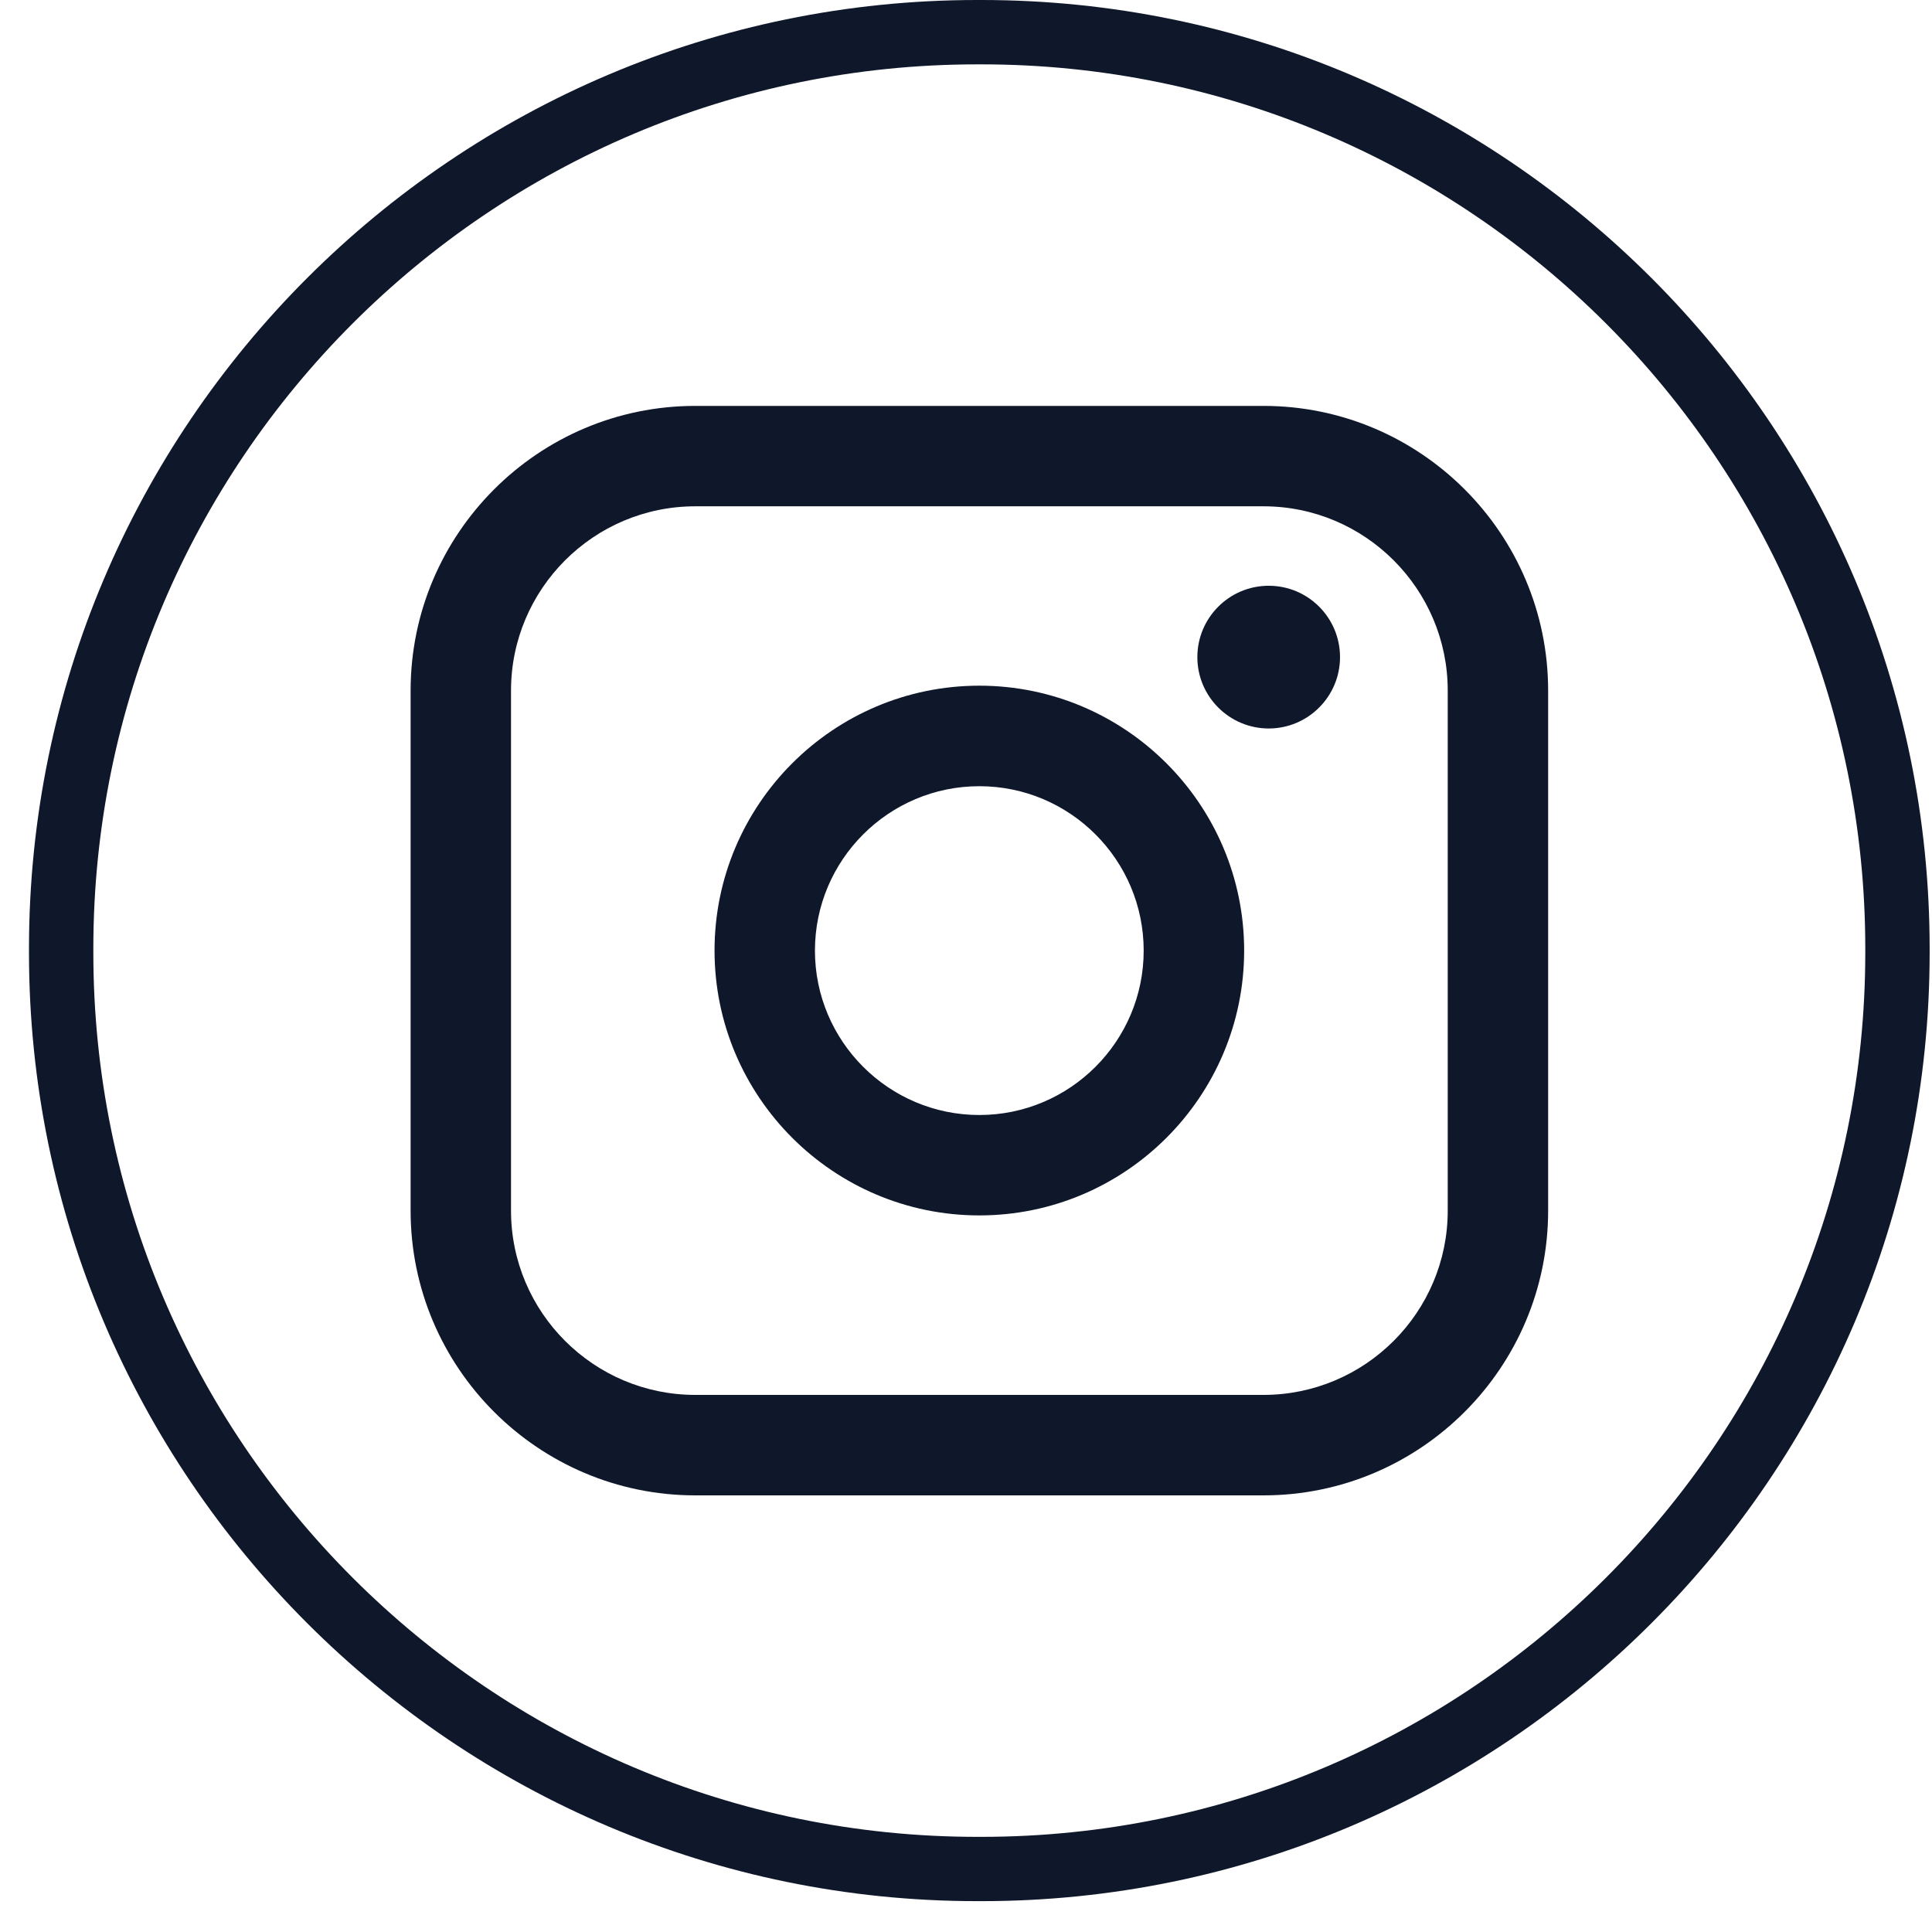 <svg width="32" height="32" viewBox="0 0 32 32" fill="none" xmlns="http://www.w3.org/2000/svg">
<path d="M16.255 31.489H16.186C7.526 31.489 0.48 24.442 0.48 15.779V15.71C0.48 7.048 7.526 0 16.186 0H16.255C24.915 0 31.961 7.048 31.961 15.71V15.779C31.961 24.442 24.915 31.489 16.255 31.489ZM16.186 1.066C8.113 1.066 1.546 7.635 1.546 15.71V15.779C1.546 23.855 8.113 30.424 16.186 30.424H16.255C24.328 30.424 30.895 23.855 30.895 15.779V15.71C30.895 7.635 24.328 1.066 16.255 1.066H16.186Z" fill="#0F172A"/>
<path d="M20.927 6.723H11.516C8.916 6.723 6.801 8.838 6.801 11.439V20.052C6.801 22.652 8.916 24.768 11.516 24.768H20.927C23.527 24.768 25.642 22.652 25.642 20.052V11.439C25.642 8.838 23.527 6.723 20.927 6.723ZM8.464 11.439C8.464 9.756 9.833 8.386 11.516 8.386H20.927C22.61 8.386 23.979 9.756 23.979 11.439V20.052C23.979 21.735 22.61 23.104 20.927 23.104H11.516C9.833 23.104 8.464 21.735 8.464 20.052V11.439Z" fill="#0F172A"/>
<path d="M16.221 20.131C18.639 20.131 20.607 18.164 20.607 15.744C20.607 13.325 18.64 11.357 16.221 11.357C13.802 11.357 11.835 13.325 11.835 15.744C11.835 18.164 13.802 20.131 16.221 20.131ZM16.221 13.022C17.722 13.022 18.943 14.243 18.943 15.745C18.943 17.247 17.722 18.468 16.221 18.468C14.72 18.468 13.498 17.247 13.498 15.745C13.498 14.243 14.72 13.022 16.221 13.022Z" fill="#0F172A"/>
<path d="M21.014 12.066C21.665 12.066 22.195 11.536 22.195 10.884C22.195 10.231 21.666 9.702 21.014 9.702C20.362 9.702 19.832 10.231 19.832 10.884C19.832 11.536 20.362 12.066 21.014 12.066Z" fill="#0F172A"/>
</svg>
